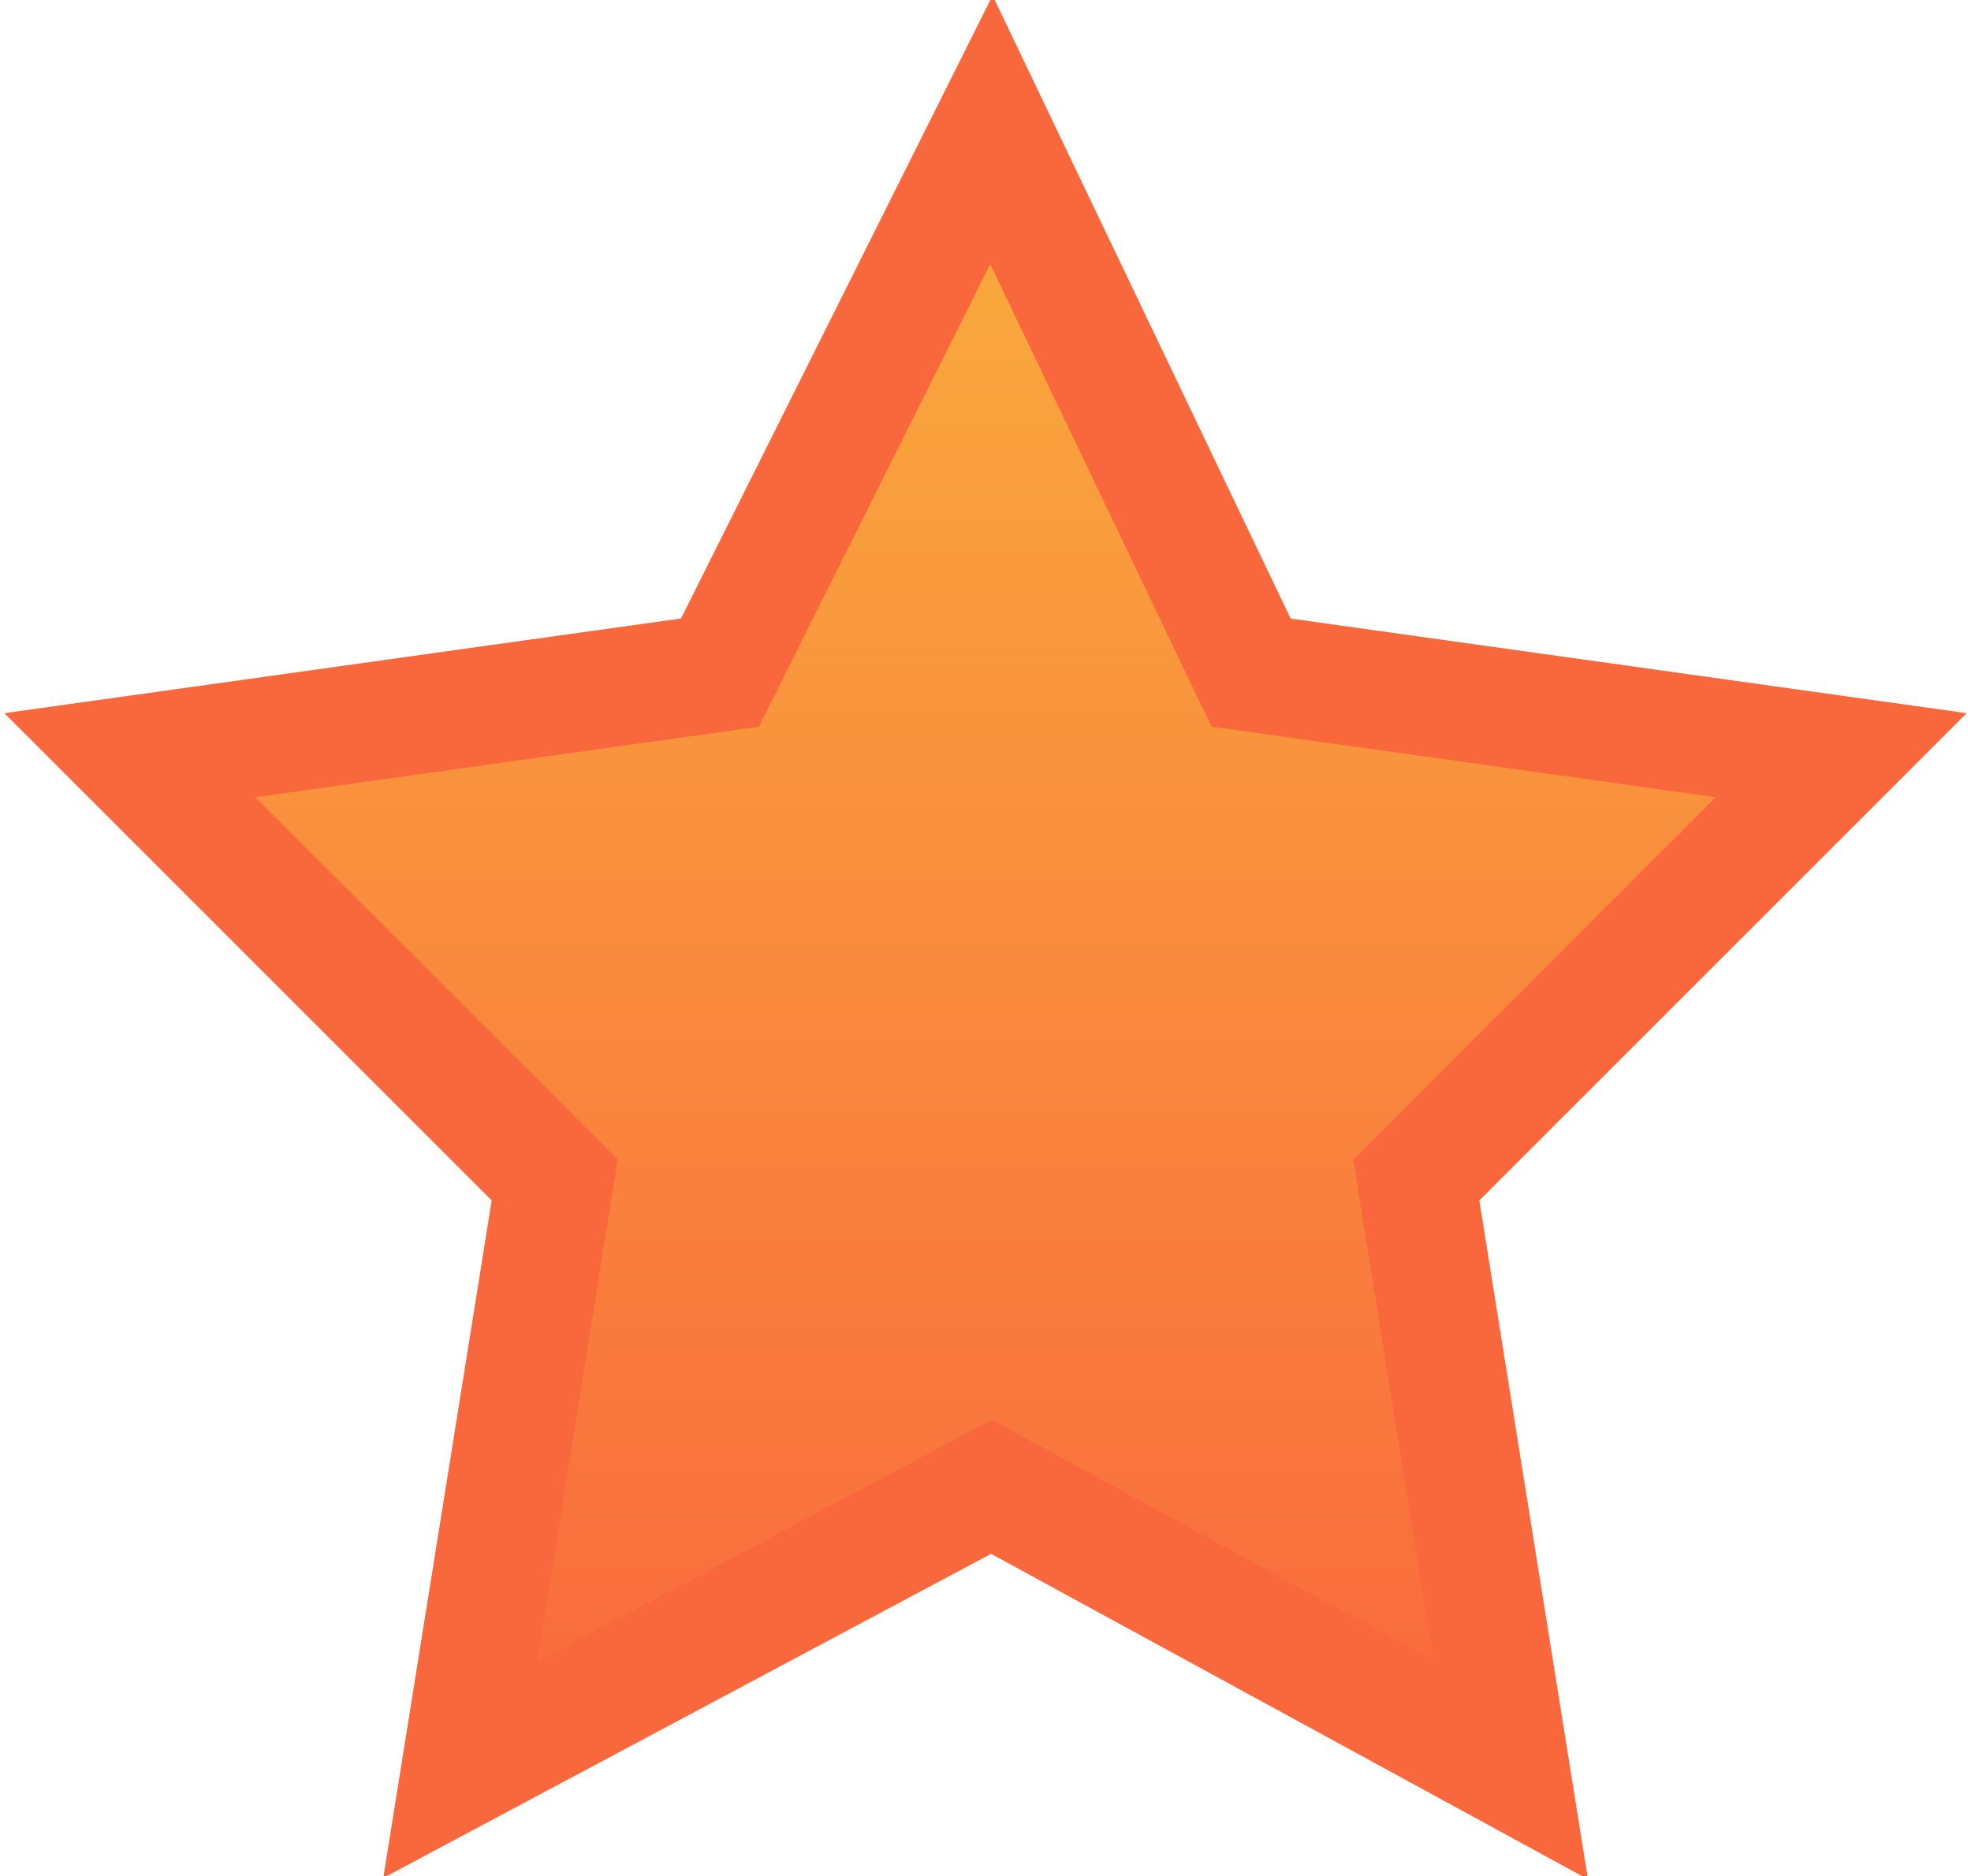 <?xml version="1.0" encoding="UTF-8"?> <!-- Generator: Adobe Illustrator 24.1.1, SVG Export Plug-In . SVG Version: 6.00 Build 0) --> <svg xmlns="http://www.w3.org/2000/svg" xmlns:xlink="http://www.w3.org/1999/xlink" id="Слой_1" x="0px" y="0px" viewBox="0 0 16.7 15.9" style="enable-background:new 0 0 16.7 15.9;" xml:space="preserve"> <style type="text/css"> .st0{fill:url(#SVGID_1_);stroke:#F9683D;stroke-miterlimit:10;} </style> <linearGradient id="SVGID_1_" gradientUnits="userSpaceOnUse" x1="8.352" y1="14.973" x2="8.352" y2="1.13"> <stop offset="0" style="stop-color:#F9683D"></stop> <stop offset="1" style="stop-color:#F9AD3D"></stop> </linearGradient> <polygon class="st0" points="8.4,1.1 10.6,5.7 15.6,6.4 12,10 12.8,15 8.4,12.6 3.9,15 4.7,10 1.1,6.4 6.1,5.7 "></polygon> </svg> 